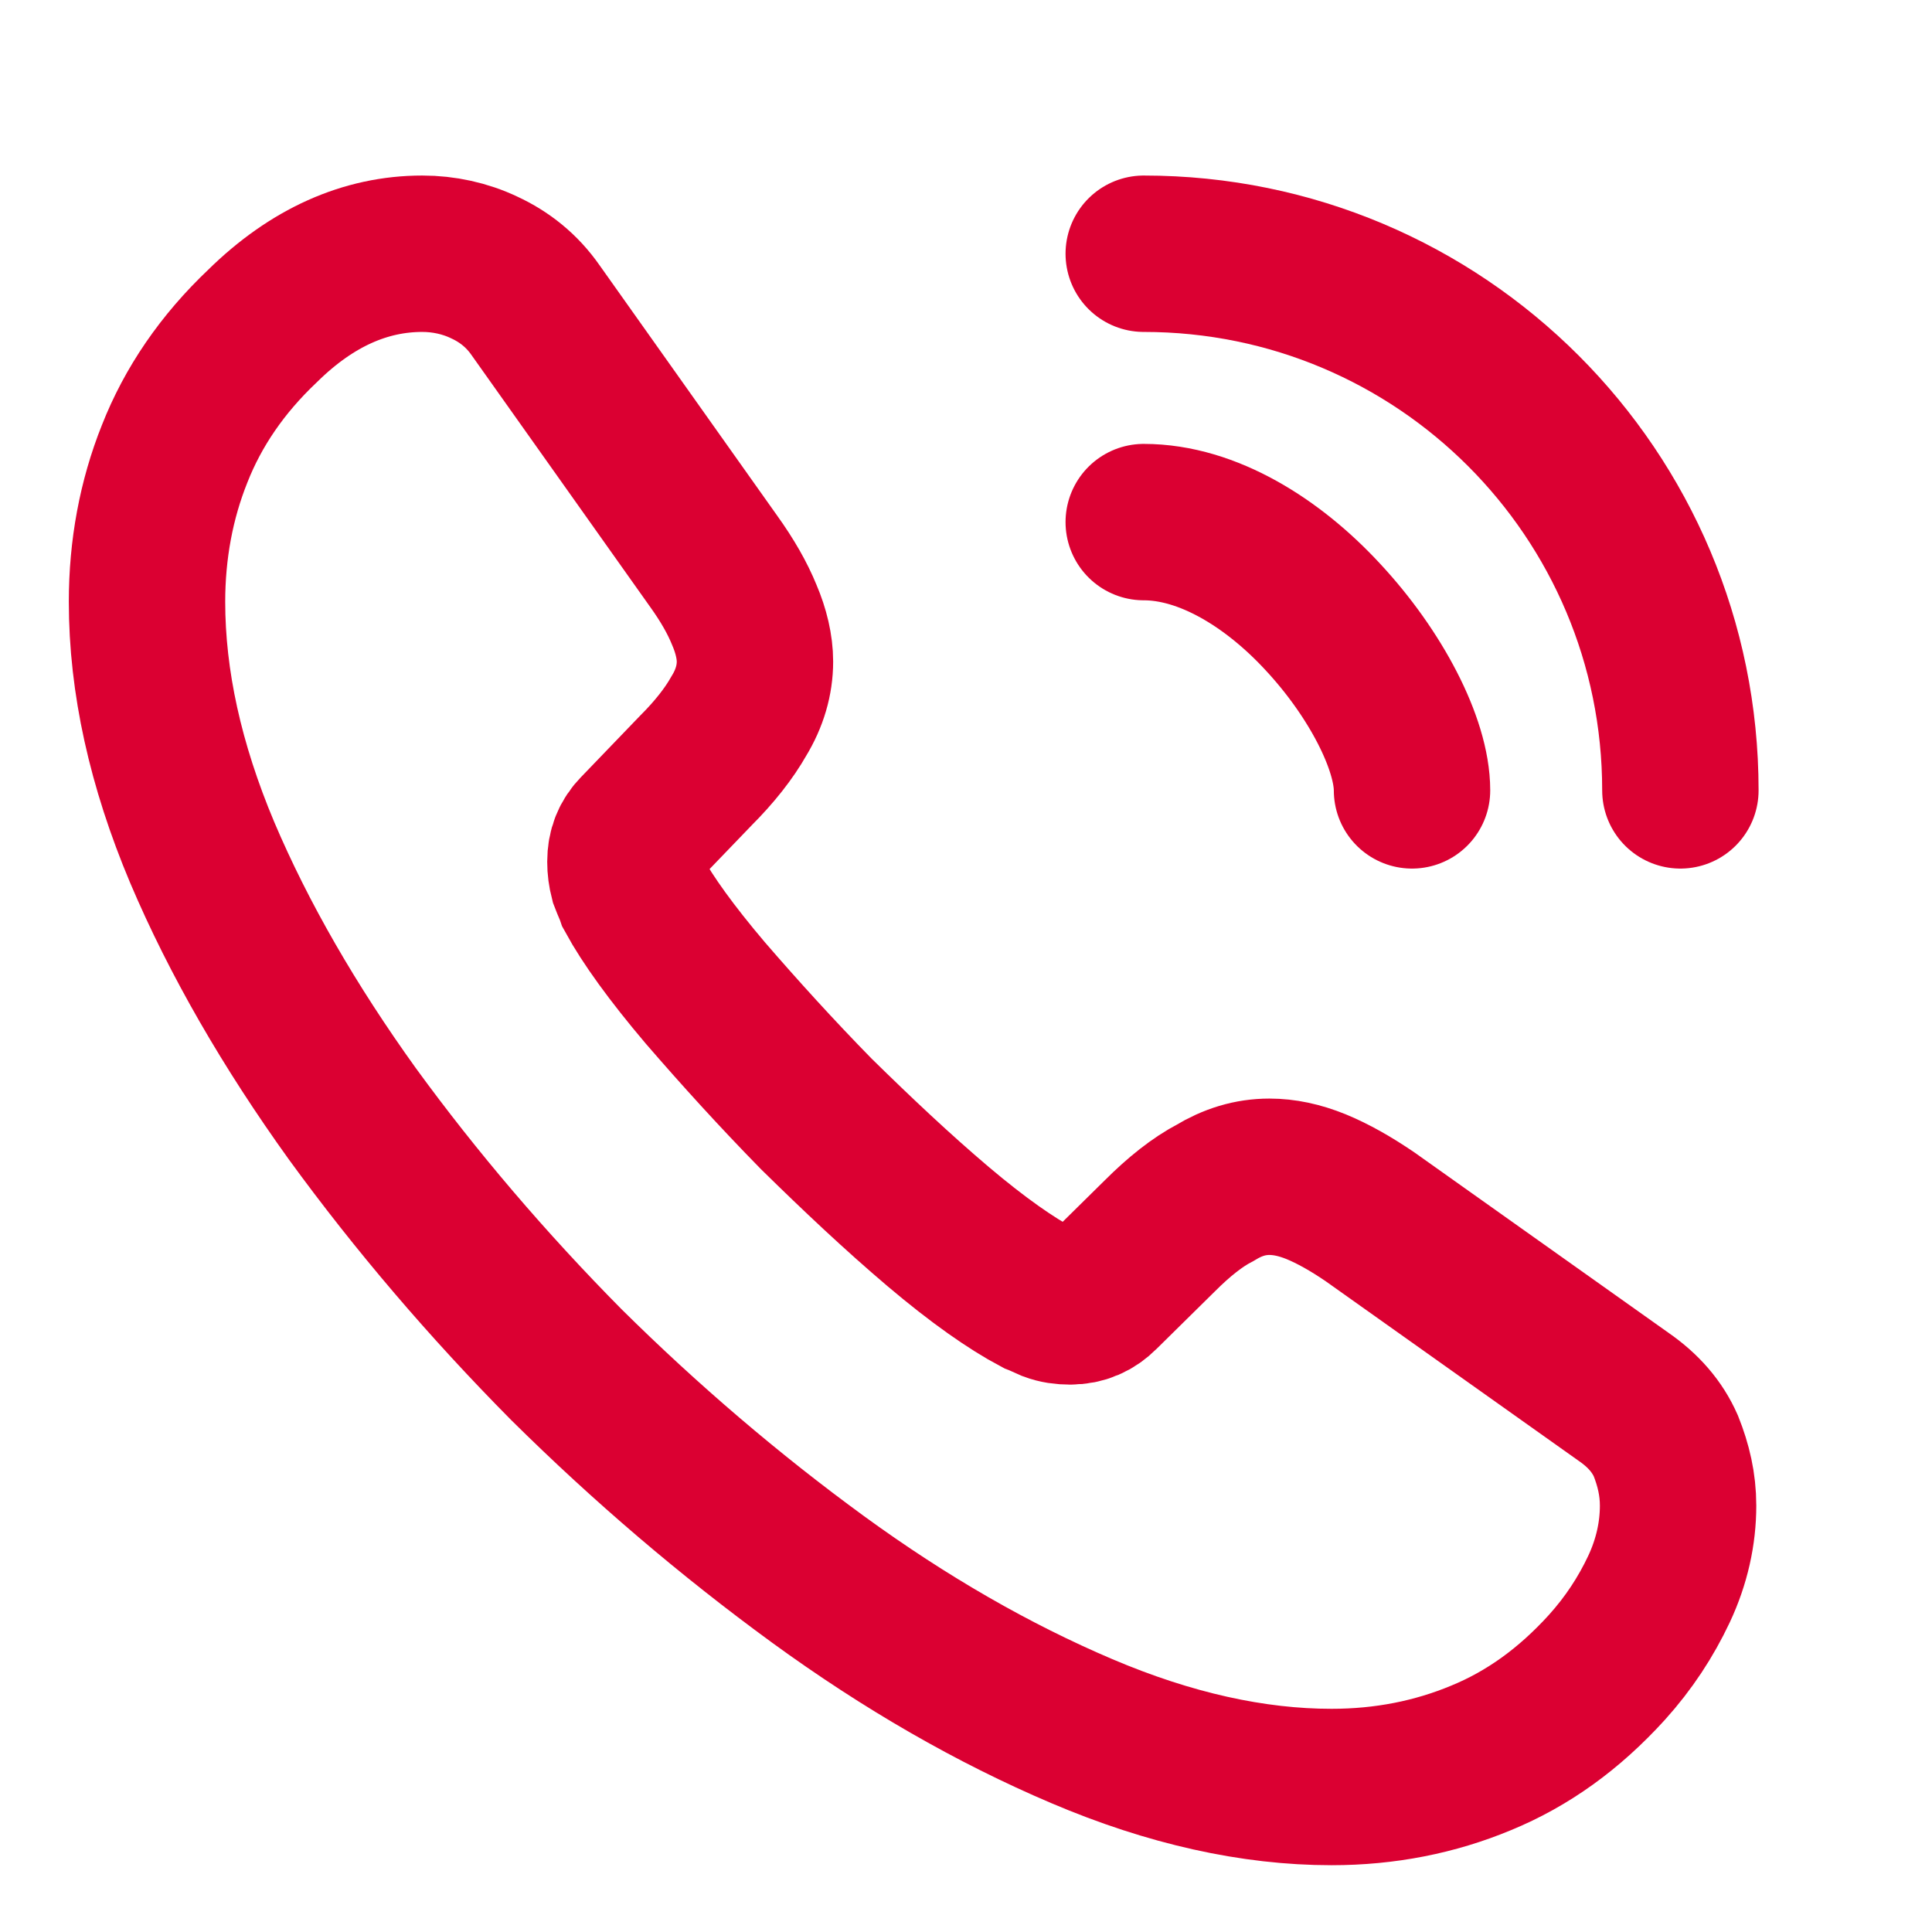 <svg width="21" height="21" viewBox="0 0 21 21" fill="none" xmlns="http://www.w3.org/2000/svg">
<path d="M18.24 16.366C18.24 16.666 18.173 16.974 18.032 17.274C17.89 17.575 17.706 17.858 17.465 18.125C17.056 18.575 16.607 18.899 16.098 19.108C15.598 19.316 15.056 19.424 14.473 19.424C13.623 19.424 12.715 19.224 11.757 18.816C10.798 18.408 9.84 17.858 8.89 17.166C7.931 16.466 7.023 15.691 6.156 14.833C5.298 13.966 4.523 13.058 3.831 12.108C3.148 11.158 2.598 10.208 2.198 9.266C1.798 8.316 1.598 7.408 1.598 6.541C1.598 5.974 1.698 5.433 1.898 4.933C2.098 4.424 2.415 3.958 2.856 3.541C3.39 3.016 3.973 2.758 4.59 2.758C4.823 2.758 5.056 2.808 5.265 2.908C5.481 3.008 5.673 3.158 5.823 3.374L7.756 6.099C7.906 6.308 8.015 6.499 8.09 6.683C8.165 6.858 8.206 7.033 8.206 7.191C8.206 7.391 8.148 7.591 8.031 7.783C7.923 7.974 7.765 8.174 7.565 8.374L6.931 9.033C6.84 9.124 6.798 9.233 6.798 9.366C6.798 9.433 6.806 9.491 6.823 9.558C6.848 9.624 6.873 9.674 6.89 9.724C7.04 9.999 7.298 10.358 7.665 10.791C8.04 11.225 8.44 11.666 8.873 12.108C9.323 12.55 9.756 12.958 10.198 13.333C10.632 13.7 10.99 13.95 11.273 14.1C11.315 14.116 11.365 14.141 11.423 14.166C11.49 14.191 11.556 14.2 11.632 14.2C11.773 14.2 11.882 14.149 11.973 14.058L12.607 13.433C12.815 13.225 13.015 13.066 13.207 12.966C13.398 12.85 13.59 12.791 13.798 12.791C13.957 12.791 14.123 12.825 14.306 12.899C14.49 12.975 14.681 13.083 14.89 13.225L17.648 15.183C17.865 15.333 18.015 15.508 18.107 15.716C18.19 15.925 18.24 16.133 18.24 16.366Z" stroke="#DB0032" stroke-width="1.7" stroke-miterlimit="10"/>
<path d="M15.348 8.591C15.348 8.091 14.957 7.325 14.373 6.7C13.84 6.125 13.132 5.675 12.432 5.675" stroke="#DB0032" stroke-width="1.7" stroke-linecap="round" stroke-linejoin="round"/>
<path d="M18.265 8.591C18.265 5.366 15.657 2.758 12.432 2.758" stroke="#DB0032" stroke-width="1.7" stroke-linecap="round" stroke-linejoin="round"/>
</svg>
